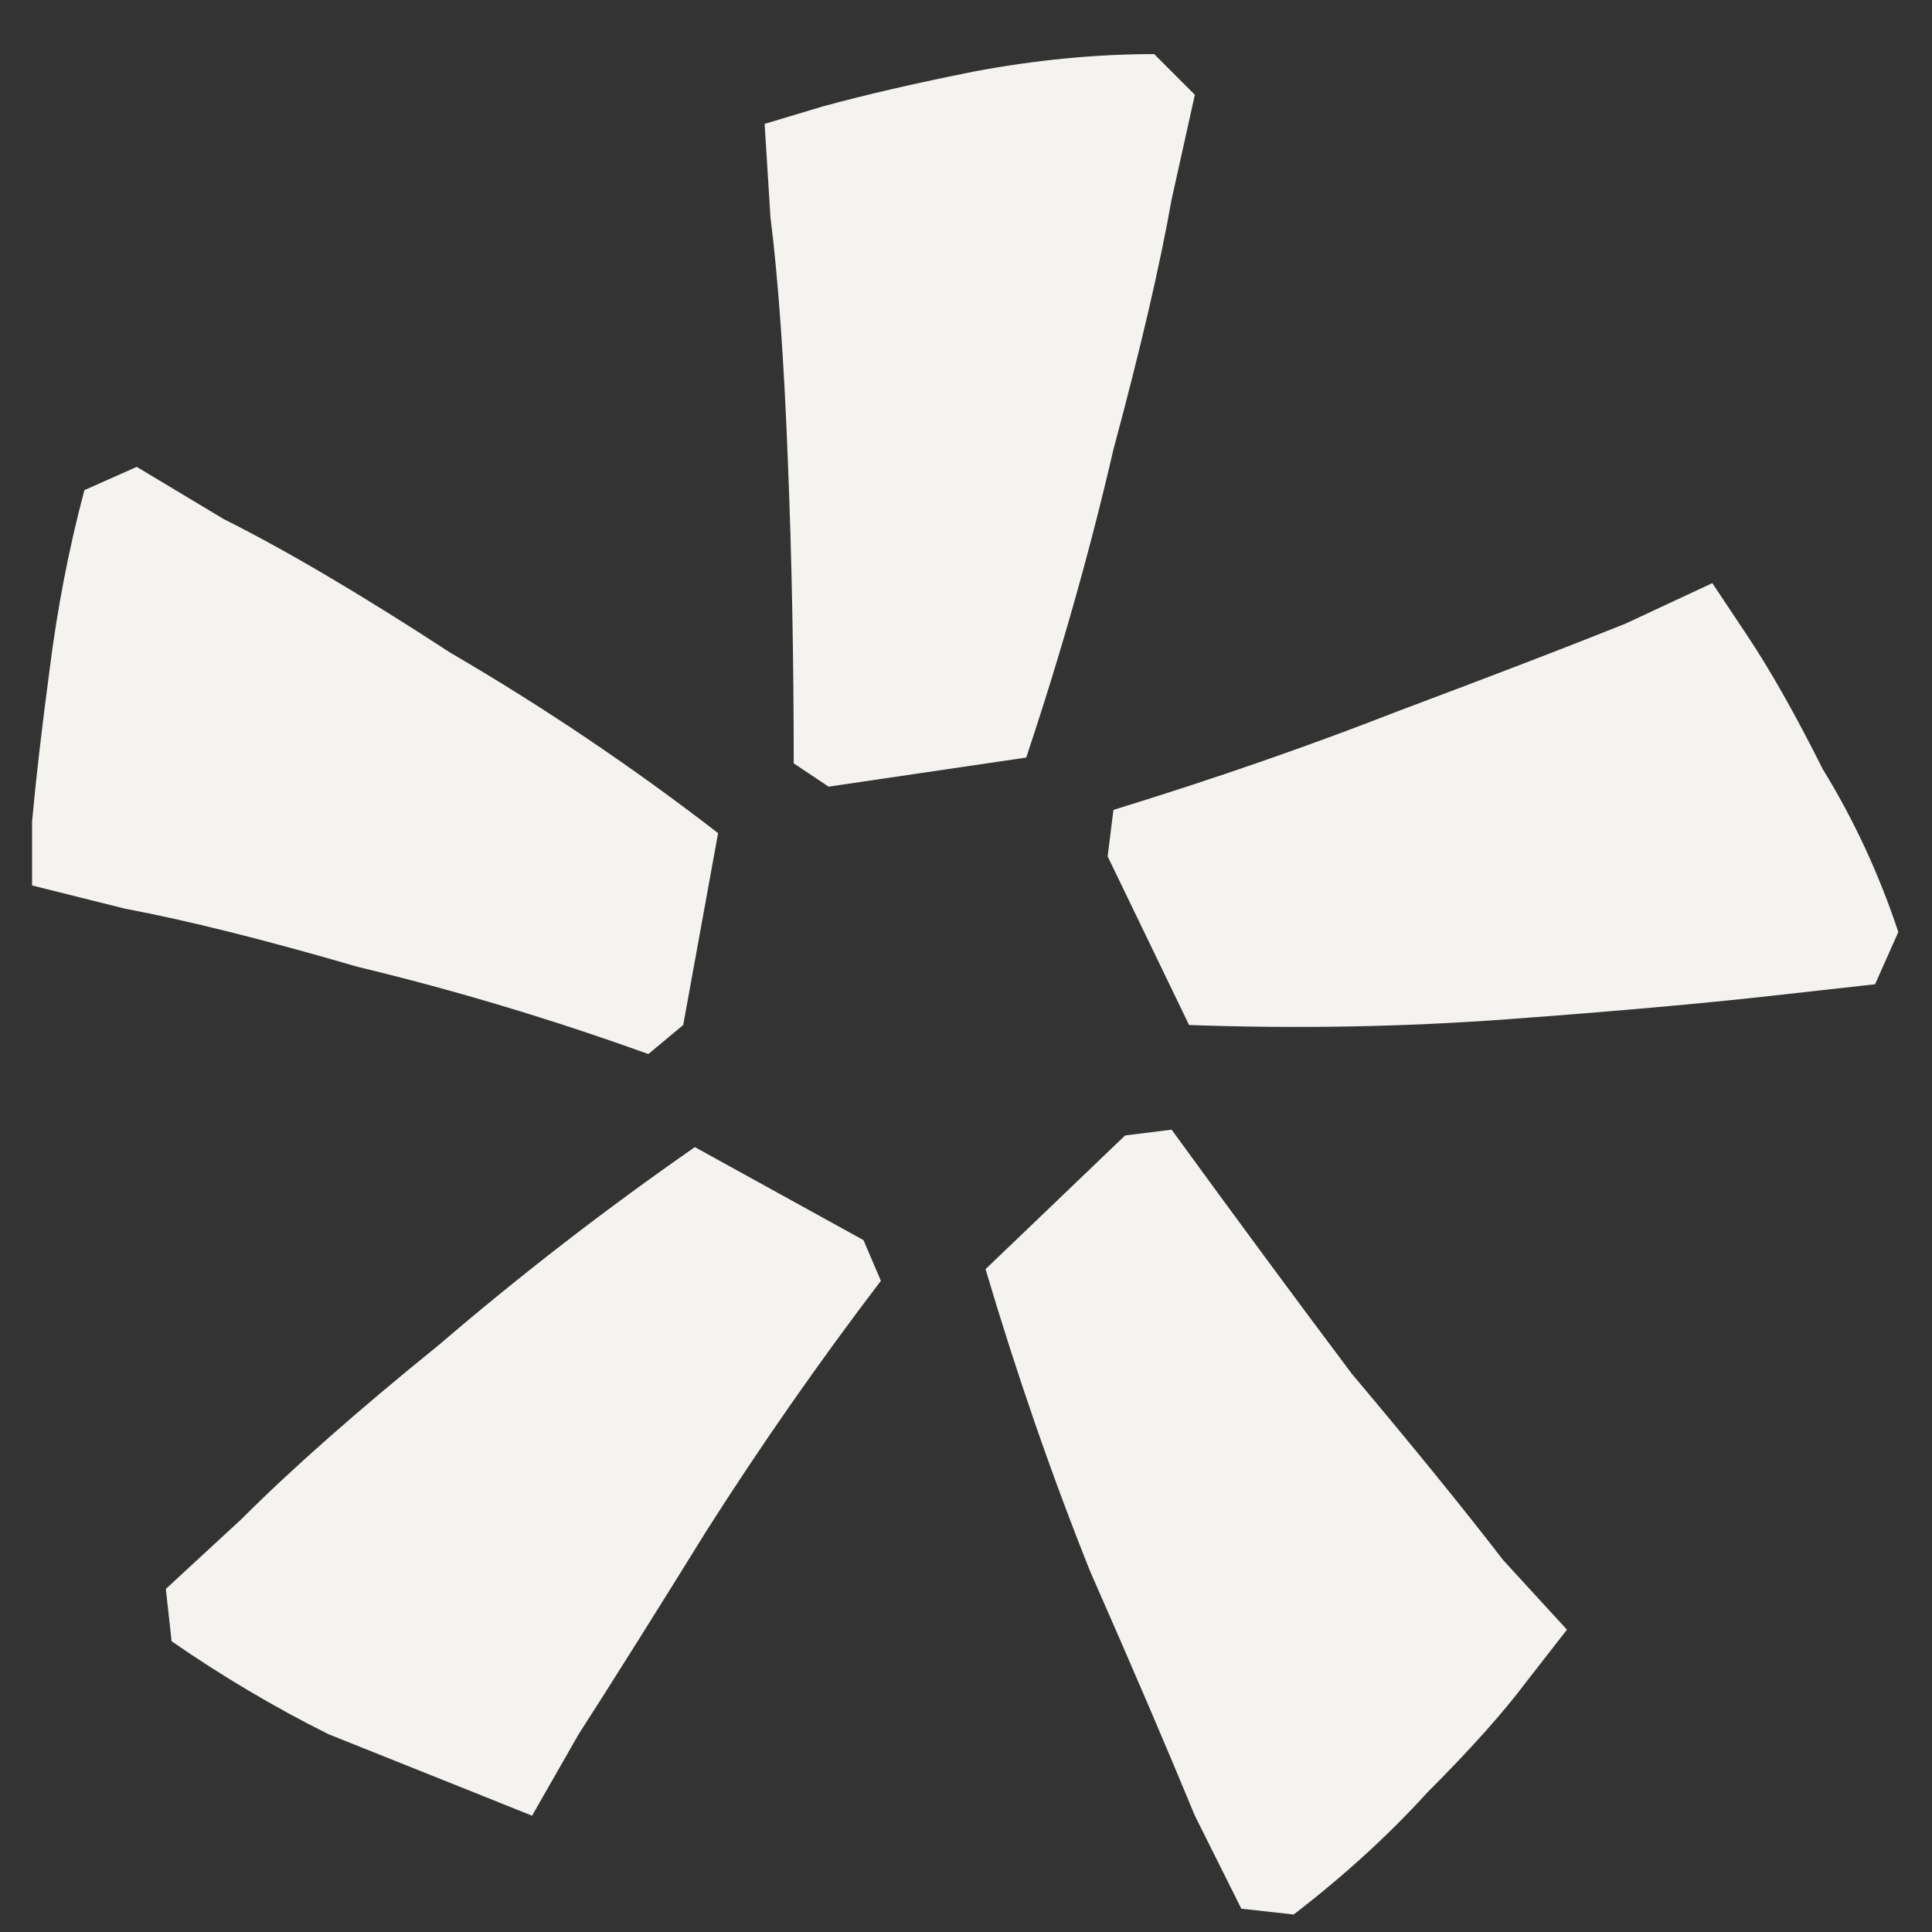 <?xml version="1.0" encoding="UTF-8"?> <svg xmlns="http://www.w3.org/2000/svg" width="35" height="35" viewBox="0 0 35 35" fill="none"><rect x="0" y="0" width="35" height="35" fill="#333333" stroke="none"/> <path d="M2.477 8.458C2.477 8.458 3.004 8.774 4.057 9.406C5.18 9.967 6.549 10.775 8.164 11.828C9.85 12.811 11.465 13.899 13.009 15.093L12.377 18.569L11.745 19.095C9.99 18.463 8.235 17.937 6.479 17.515C4.794 17.024 3.39 16.673 2.266 16.462C1.143 16.181 0.581 16.041 0.581 16.041C0.581 16.041 0.581 15.655 0.581 14.882C0.651 14.11 0.757 13.197 0.897 12.144C1.038 11.021 1.248 9.932 1.529 8.879L2.477 8.458ZM3.004 28.785C3.004 28.785 3.46 28.364 4.373 27.521C5.286 26.608 6.479 25.555 7.954 24.362C9.428 23.098 10.973 21.904 12.588 20.781L15.643 22.466L15.958 23.203C14.835 24.678 13.782 26.187 12.799 27.732C11.886 29.206 11.114 30.435 10.482 31.418C9.92 32.401 9.639 32.893 9.639 32.893C9.639 32.893 9.288 32.752 8.586 32.471C7.884 32.191 7.006 31.84 5.953 31.418C4.97 30.927 4.022 30.365 3.109 29.733L3.004 28.785ZM22.488 34.578C22.488 34.578 22.208 34.016 21.646 32.893C21.154 31.699 20.523 30.225 19.75 28.469C19.048 26.714 18.416 24.888 17.854 22.992L20.382 20.57L21.225 20.465C22.348 22.009 23.436 23.484 24.49 24.888C25.613 26.222 26.526 27.346 27.228 28.259C28 29.101 28.387 29.523 28.387 29.523C28.387 29.523 28.141 29.838 27.649 30.47C27.228 31.032 26.631 31.699 25.859 32.471C25.157 33.244 24.349 33.981 23.436 34.683L22.488 34.578ZM33.969 17.831C33.969 17.831 33.337 17.902 32.073 18.042C30.809 18.183 29.229 18.323 27.333 18.463C25.438 18.604 23.507 18.639 21.541 18.569L20.066 15.514L20.171 14.672C21.997 14.11 23.717 13.513 25.332 12.881C27.017 12.249 28.387 11.723 29.44 11.301C30.493 10.81 31.02 10.564 31.02 10.564C31.02 10.564 31.23 10.88 31.652 11.512C32.073 12.144 32.529 12.951 33.021 13.934C33.583 14.847 34.039 15.83 34.39 16.884L33.969 17.831ZM21.646 1.717C21.646 1.717 21.506 2.349 21.225 3.613C21.014 4.806 20.663 6.316 20.171 8.142C19.75 9.967 19.224 11.828 18.591 13.724L15.011 14.251L14.379 13.829C14.379 11.933 14.344 10.108 14.273 8.352C14.203 6.527 14.098 5.052 13.957 3.929C13.887 2.805 13.852 2.244 13.852 2.244C13.852 2.244 14.203 2.138 14.905 1.928C15.678 1.717 16.59 1.506 17.644 1.296C18.767 1.085 19.855 0.98 20.909 0.98L21.646 1.717Z" fill="#F5F3F0"></path> </svg> 